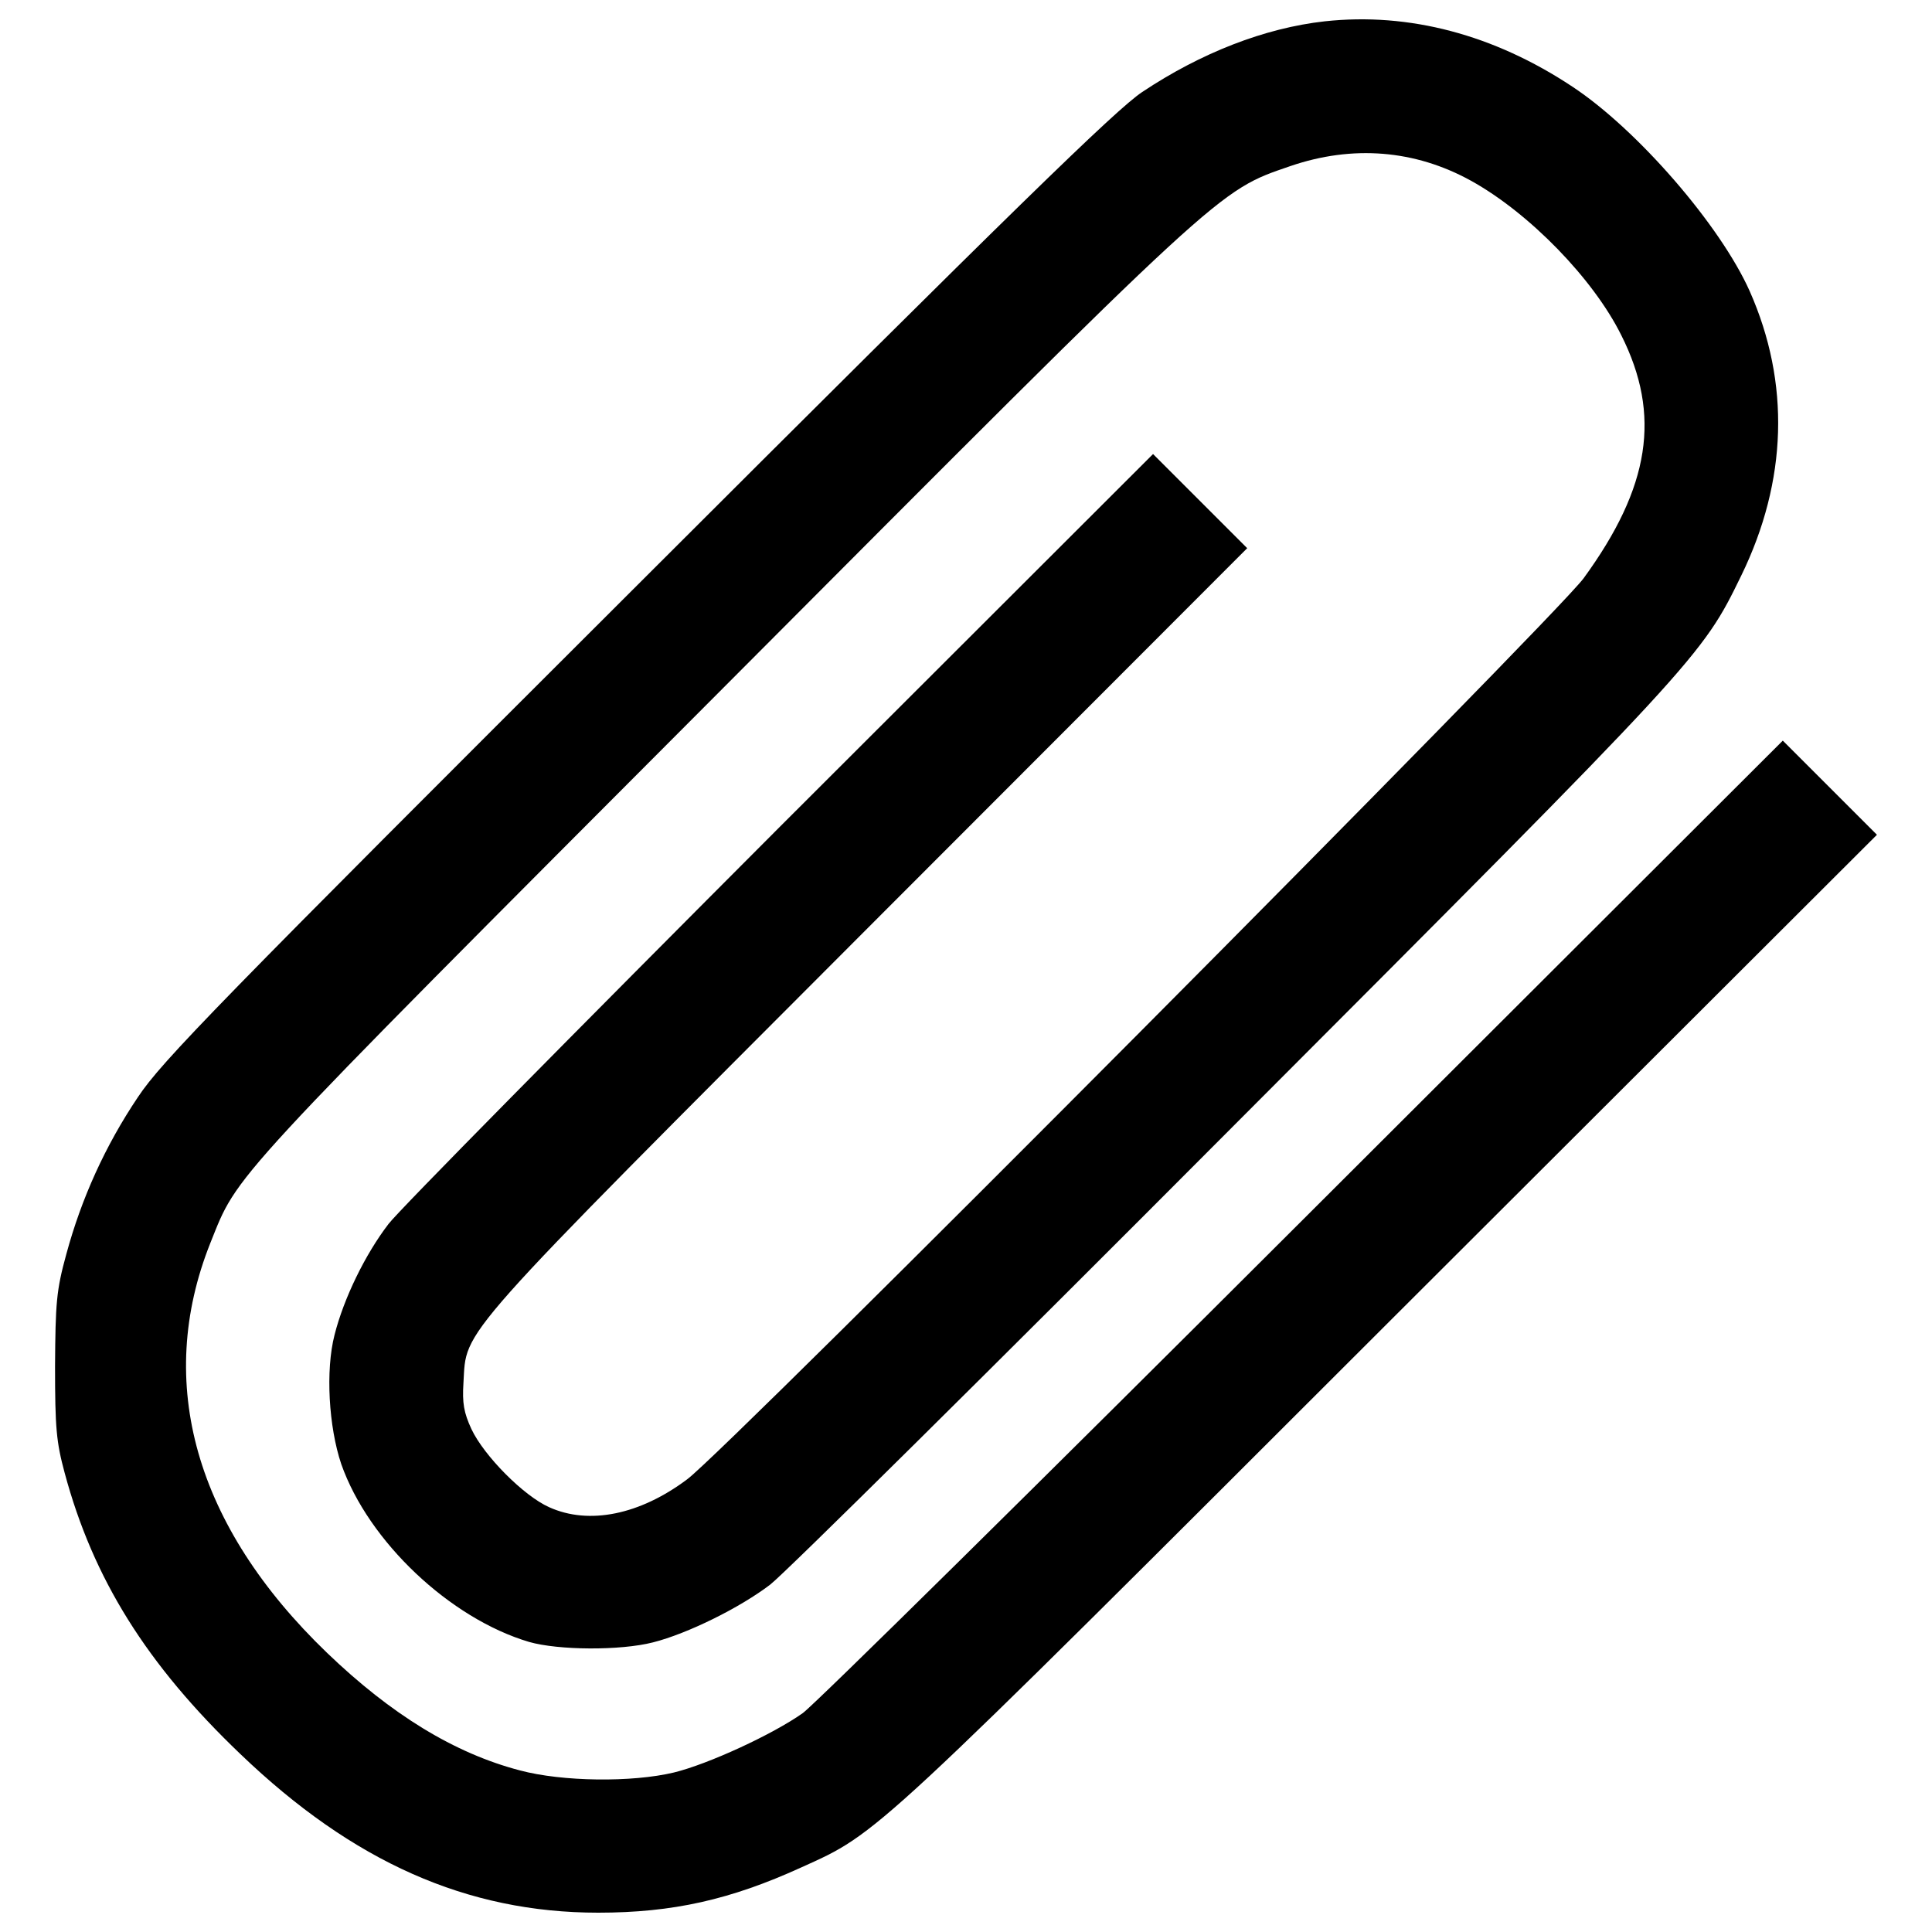 <?xml version="1.0" encoding="utf-8"?>
<!-- Svg Vector Icons : http://www.onlinewebfonts.com/icon -->
<!DOCTYPE svg PUBLIC "-//W3C//DTD SVG 1.1//EN" "http://www.w3.org/Graphics/SVG/1.1/DTD/svg11.dtd">
<svg version="1.1" xmlns="http://www.w3.org/2000/svg" xmlns:xlink="http://www.w3.org/1999/xlink" x="0px" y="0px" viewBox="0 0 1000 1000" enable-background="new 0 0 1000 1000" xml:space="preserve">
<g><g transform="translate(0,511) scale(0.1,-0.1)"><path d="M6856.1,4999.6c-309.7-34.7-638.9-162.4-944.3-366c-136.4-91-664.9-606.4-2614.2-2553.5C1125.3-88,837.3-382.5,713.8-568.8C544.9-820,421.4-1092.9,343.4-1381c-52-188.4-56.3-253.4-58.5-580.4c0-318.4,6.5-392,49.8-552.3c147.3-547.9,424.5-992,909.7-1455.4C1827-4527.9,2418.3-4790,3096.2-4790c385.5,0,684.4,67.1,1050.4,233.9c402.8,181.9,350.9,134.3,3049.5,2830.8L9715,789.2l-242.6,242.6l-244.7,244.7L6747.9-1199C5383.4-2561.4,4218.1-3711.4,4155.3-3756.9c-155.9-110.5-489.5-264.2-667.1-307.5c-216.6-52-578.3-47.7-797,10.8c-340,88.8-667.1,290.2-998.5,608.6c-682.2,656.2-892.3,1397-604.3,2120.4c147.3,366,58.5,270.7,2638,2856.7c2622.8,2631.5,2575.2,2588.2,2952,2718.1c322.7,110.5,645.4,84.5,935.7-75.8c301.1-166.8,632.4-506.8,777.5-799.2c207.9-413.7,149.4-786.2-194.9-1258.4c-151.6-205.8-4429.2-4507.1-4639.2-4663.1c-244.7-184.1-509-238.2-714.7-145.1c-132.1,58.5-337.9,266.4-402.9,405c-39,84.5-47.7,134.3-41.1,238.2c17.3,285.9-67.1,190.6,2094.4,2356.4l1962.3,1964.4l-244.7,244.7l-242.6,242.6L4038.4,832.5C2979.3-228.7,2065.3-1153.5,2011.1-1225c-121.3-158.1-231.7-385.5-279.4-574c-47.6-184.1-30.3-476.5,34.7-669.2c140.8-400.7,563.1-799.2,972.5-920.5c151.6-43.3,472.2-45.5,641.1-2.2c179.8,45.5,450.5,179.8,606.4,298.9c71.5,54.1,1147.9,1119.7,2393.3,2369.4C8803.2,1705.4,8807.6,1709.7,9013.3,2132c238.2,489.5,253.4,996.3,43.3,1470.6c-151.6,340-580.5,836-918.3,1059.1C7733.3,4930.3,7293.6,5047.3,6856.1,4999.6z"/></g></g>
</svg>